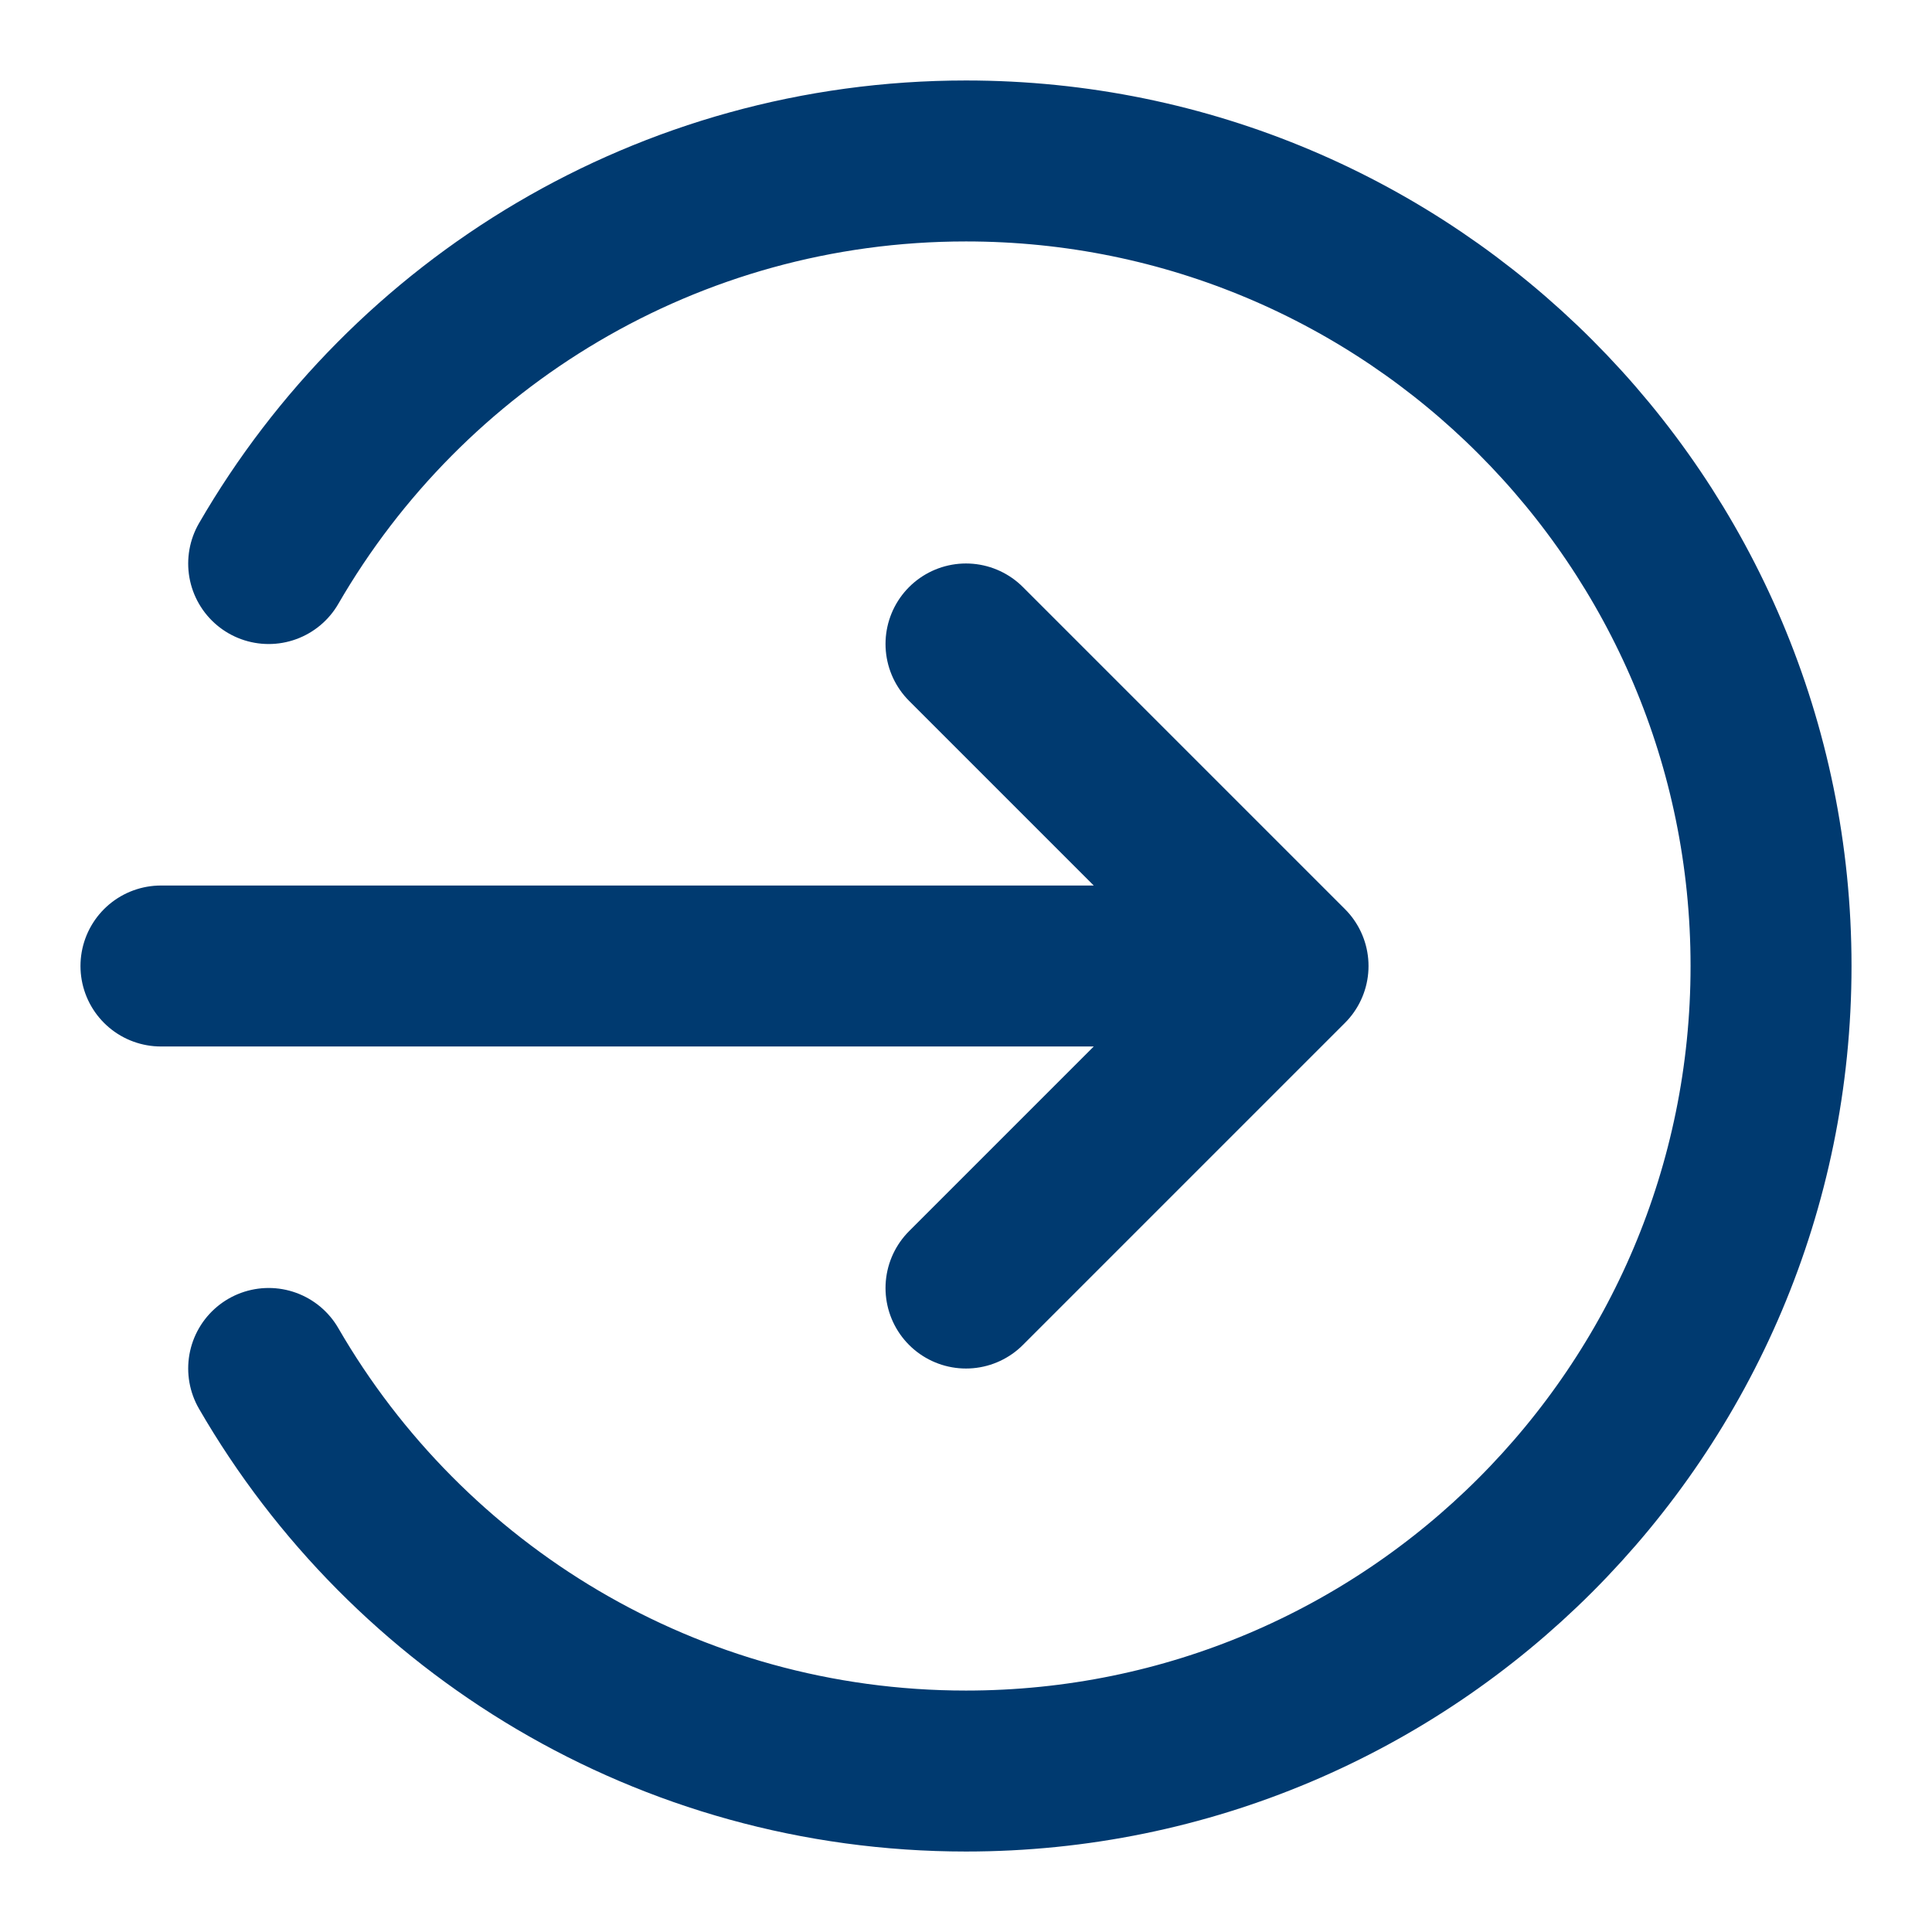 <svg width="16" height="16" viewBox="0 0 16 16" fill="none" xmlns="http://www.w3.org/2000/svg">
<g id="arrow-circle-broken-right" clip-path="url(#clip0_358_87)">
<path id="Icon" d="M2.225 4.667C3.378 2.674 5.532 1.333 8 1.333C11.682 1.333 14.667 4.318 14.667 8C14.667 11.682 11.682 14.667 8 14.667C5.532 14.667 3.378 13.326 2.225 11.333M8 10.667L10.667 8M10.667 8L8 5.333M10.667 8H1.333" stroke="#003A70" stroke-width="1.333" stroke-linecap="round" stroke-linejoin="round"/>
</g>
<defs>
<clipPath id="clip0_358_87">
<rect width="16" height="16" fill="white"/>
</clipPath>
</defs>
</svg>
